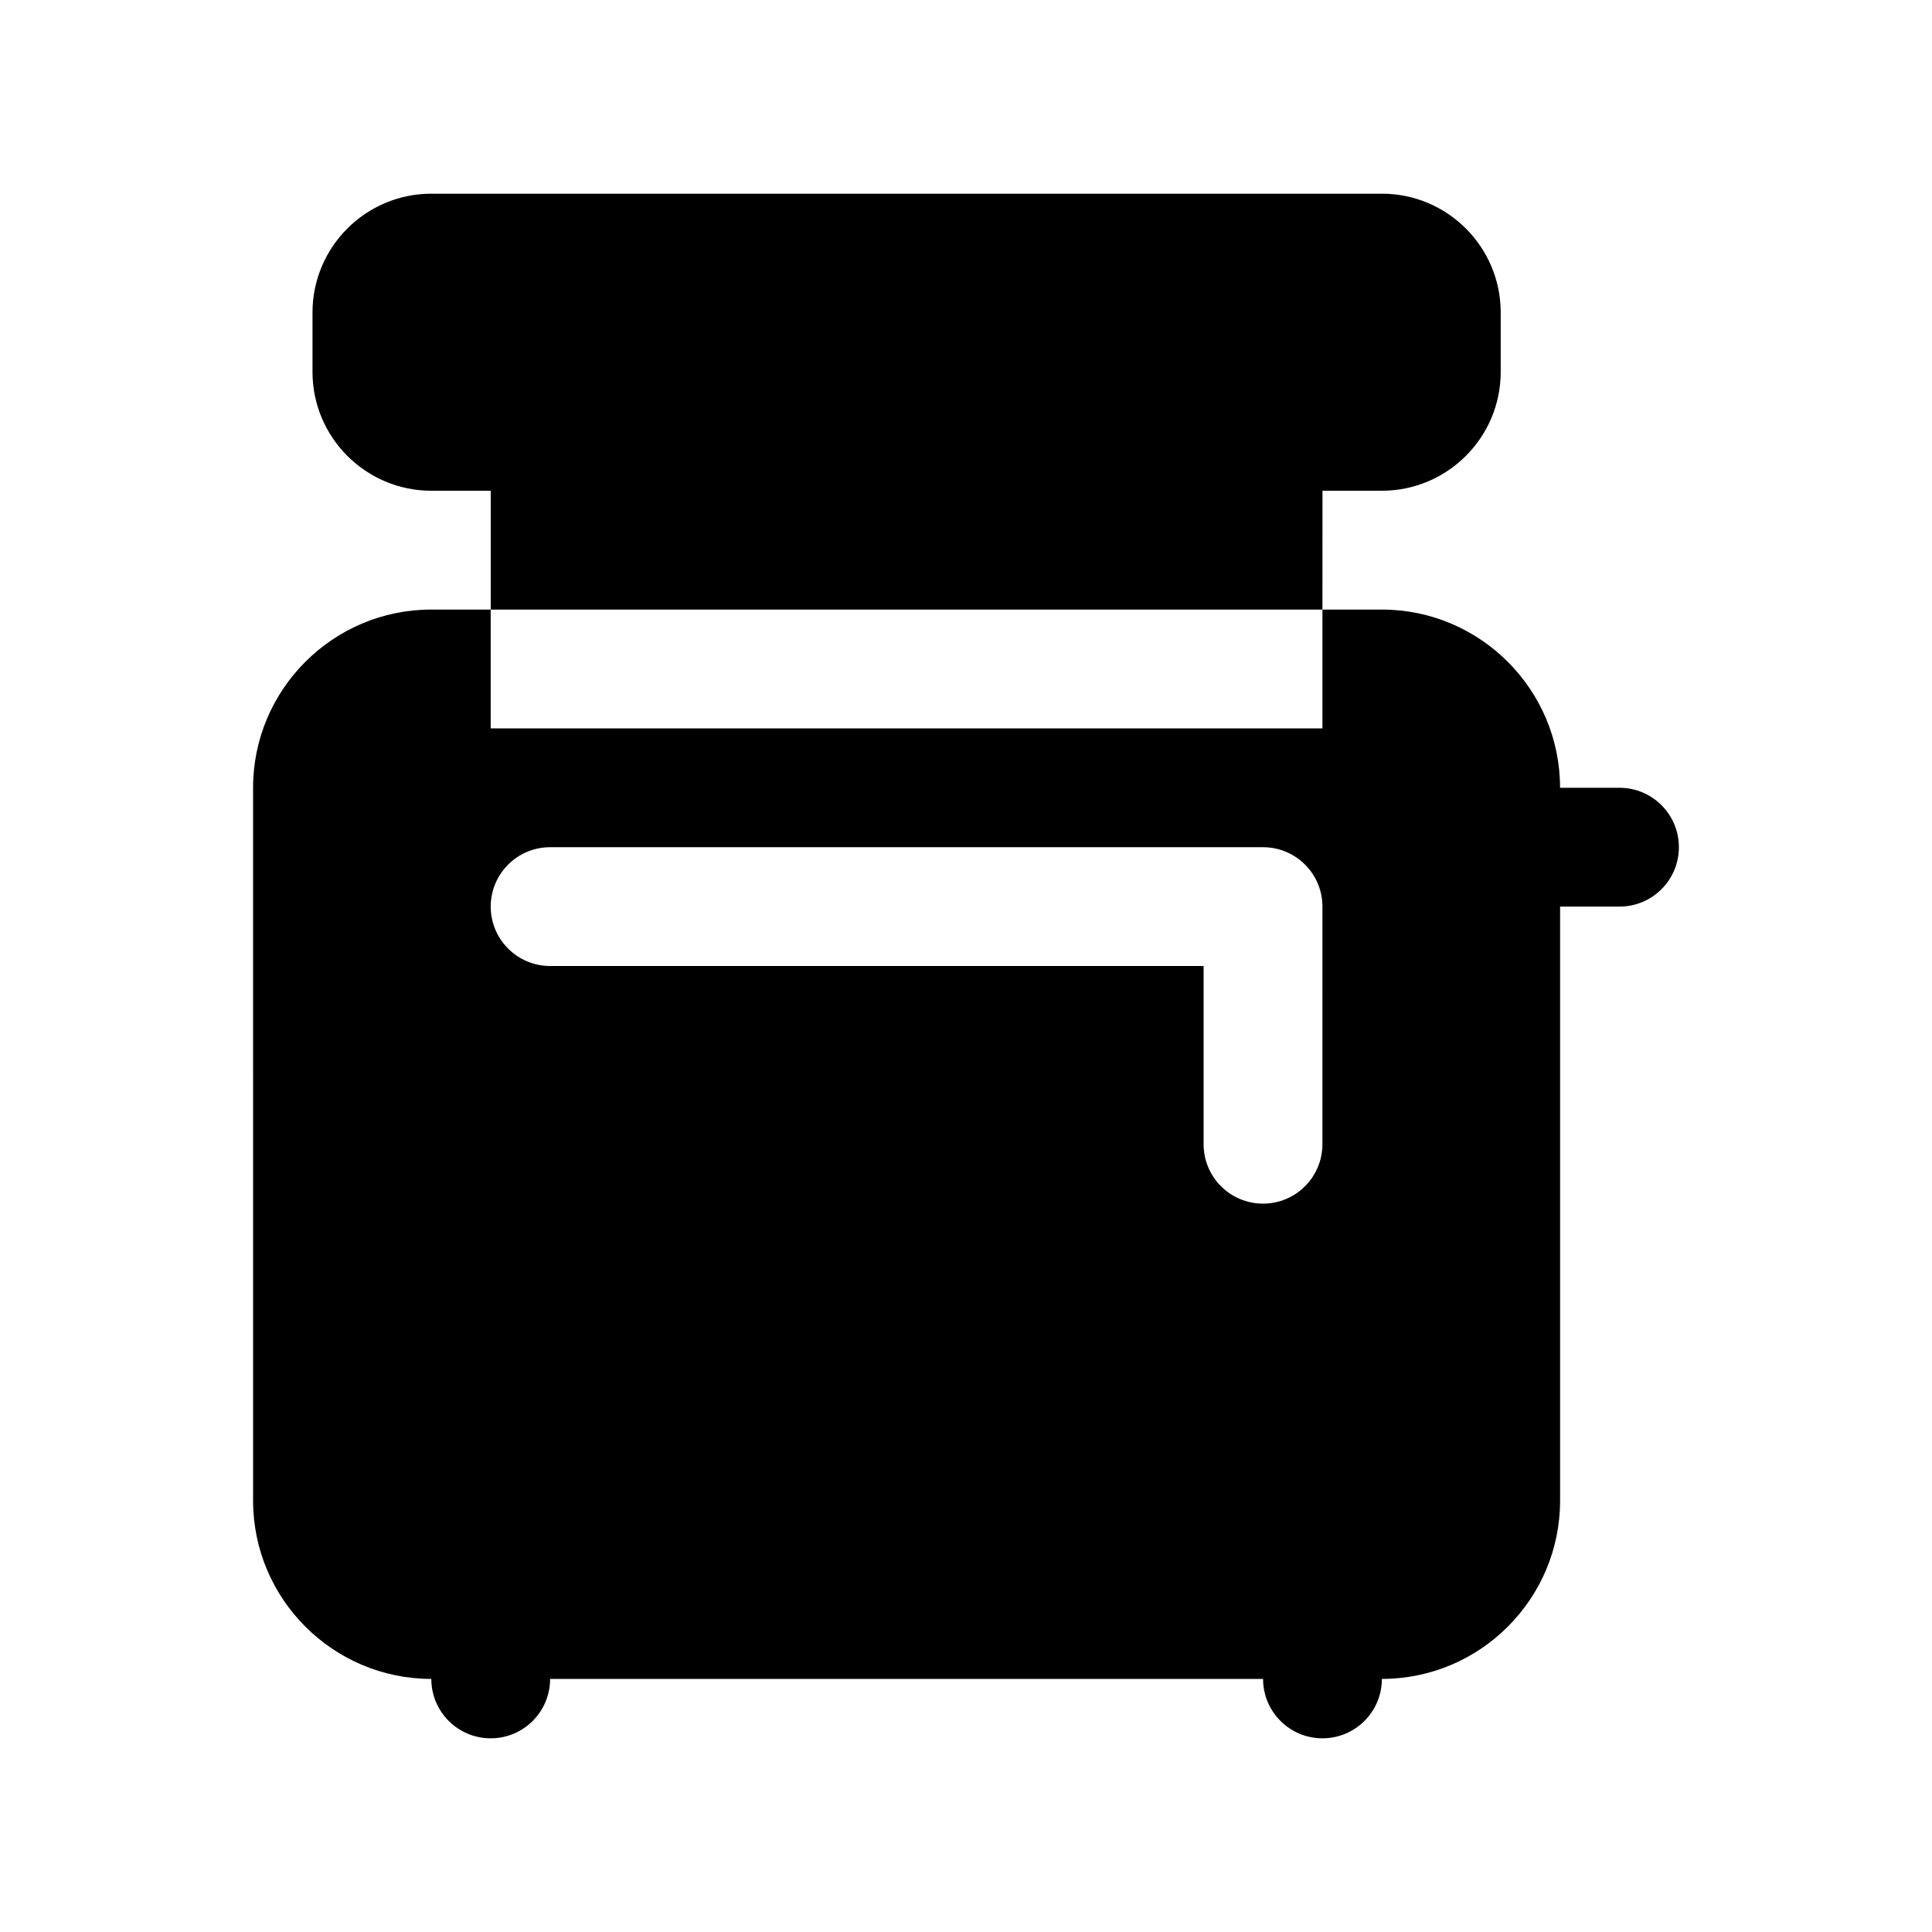 <?xml version="1.0" encoding="UTF-8"?>
<!-- Uploaded to: ICON Repo, www.iconrepo.com, Generator: ICON Repo Mixer Tools -->
<svg fill="#000000" width="800px" height="800px" version="1.1" viewBox="144 144 512 512" xmlns="http://www.w3.org/2000/svg">
 <path d="m494.46 305.54h-220.41v-31.488h-15.746c-17.363 0-31.488-14.125-31.488-31.488v-15.746c0-17.367 14.121-31.488 31.488-31.488h251.91c17.367 0 31.488 14.121 31.488 31.488v15.742c0 17.367-14.121 31.488-31.488 31.488h-15.742zm94.465 62.977c0 8.691-7.055 15.742-15.742 15.742h-15.742v157.44c0 26.039-21.191 47.23-47.23 47.23 0 8.707-7.055 15.742-15.742 15.742-8.691 0-15.742-7.039-15.742-15.742h-188.94c0 8.707-7.055 15.742-15.742 15.742-8.691 0-15.742-7.039-15.742-15.742-26.039 0-47.23-21.191-47.23-47.23l-0.004-188.93c0-26.039 21.191-47.23 47.23-47.23h15.742v31.488h220.42v-31.488h15.742c26.039 0 47.23 21.191 47.23 47.23h15.742c8.699 0 15.75 7.055 15.75 15.746zm-94.465 15.742c0-8.691-7.055-15.742-15.742-15.742h-188.93c-8.691 0-15.742 7.055-15.742 15.742 0 8.691 7.055 15.742 15.742 15.742h173.18v47.23c0 8.707 7.055 15.742 15.742 15.742 8.691 0 15.742-7.039 15.742-15.742z"/>
</svg>